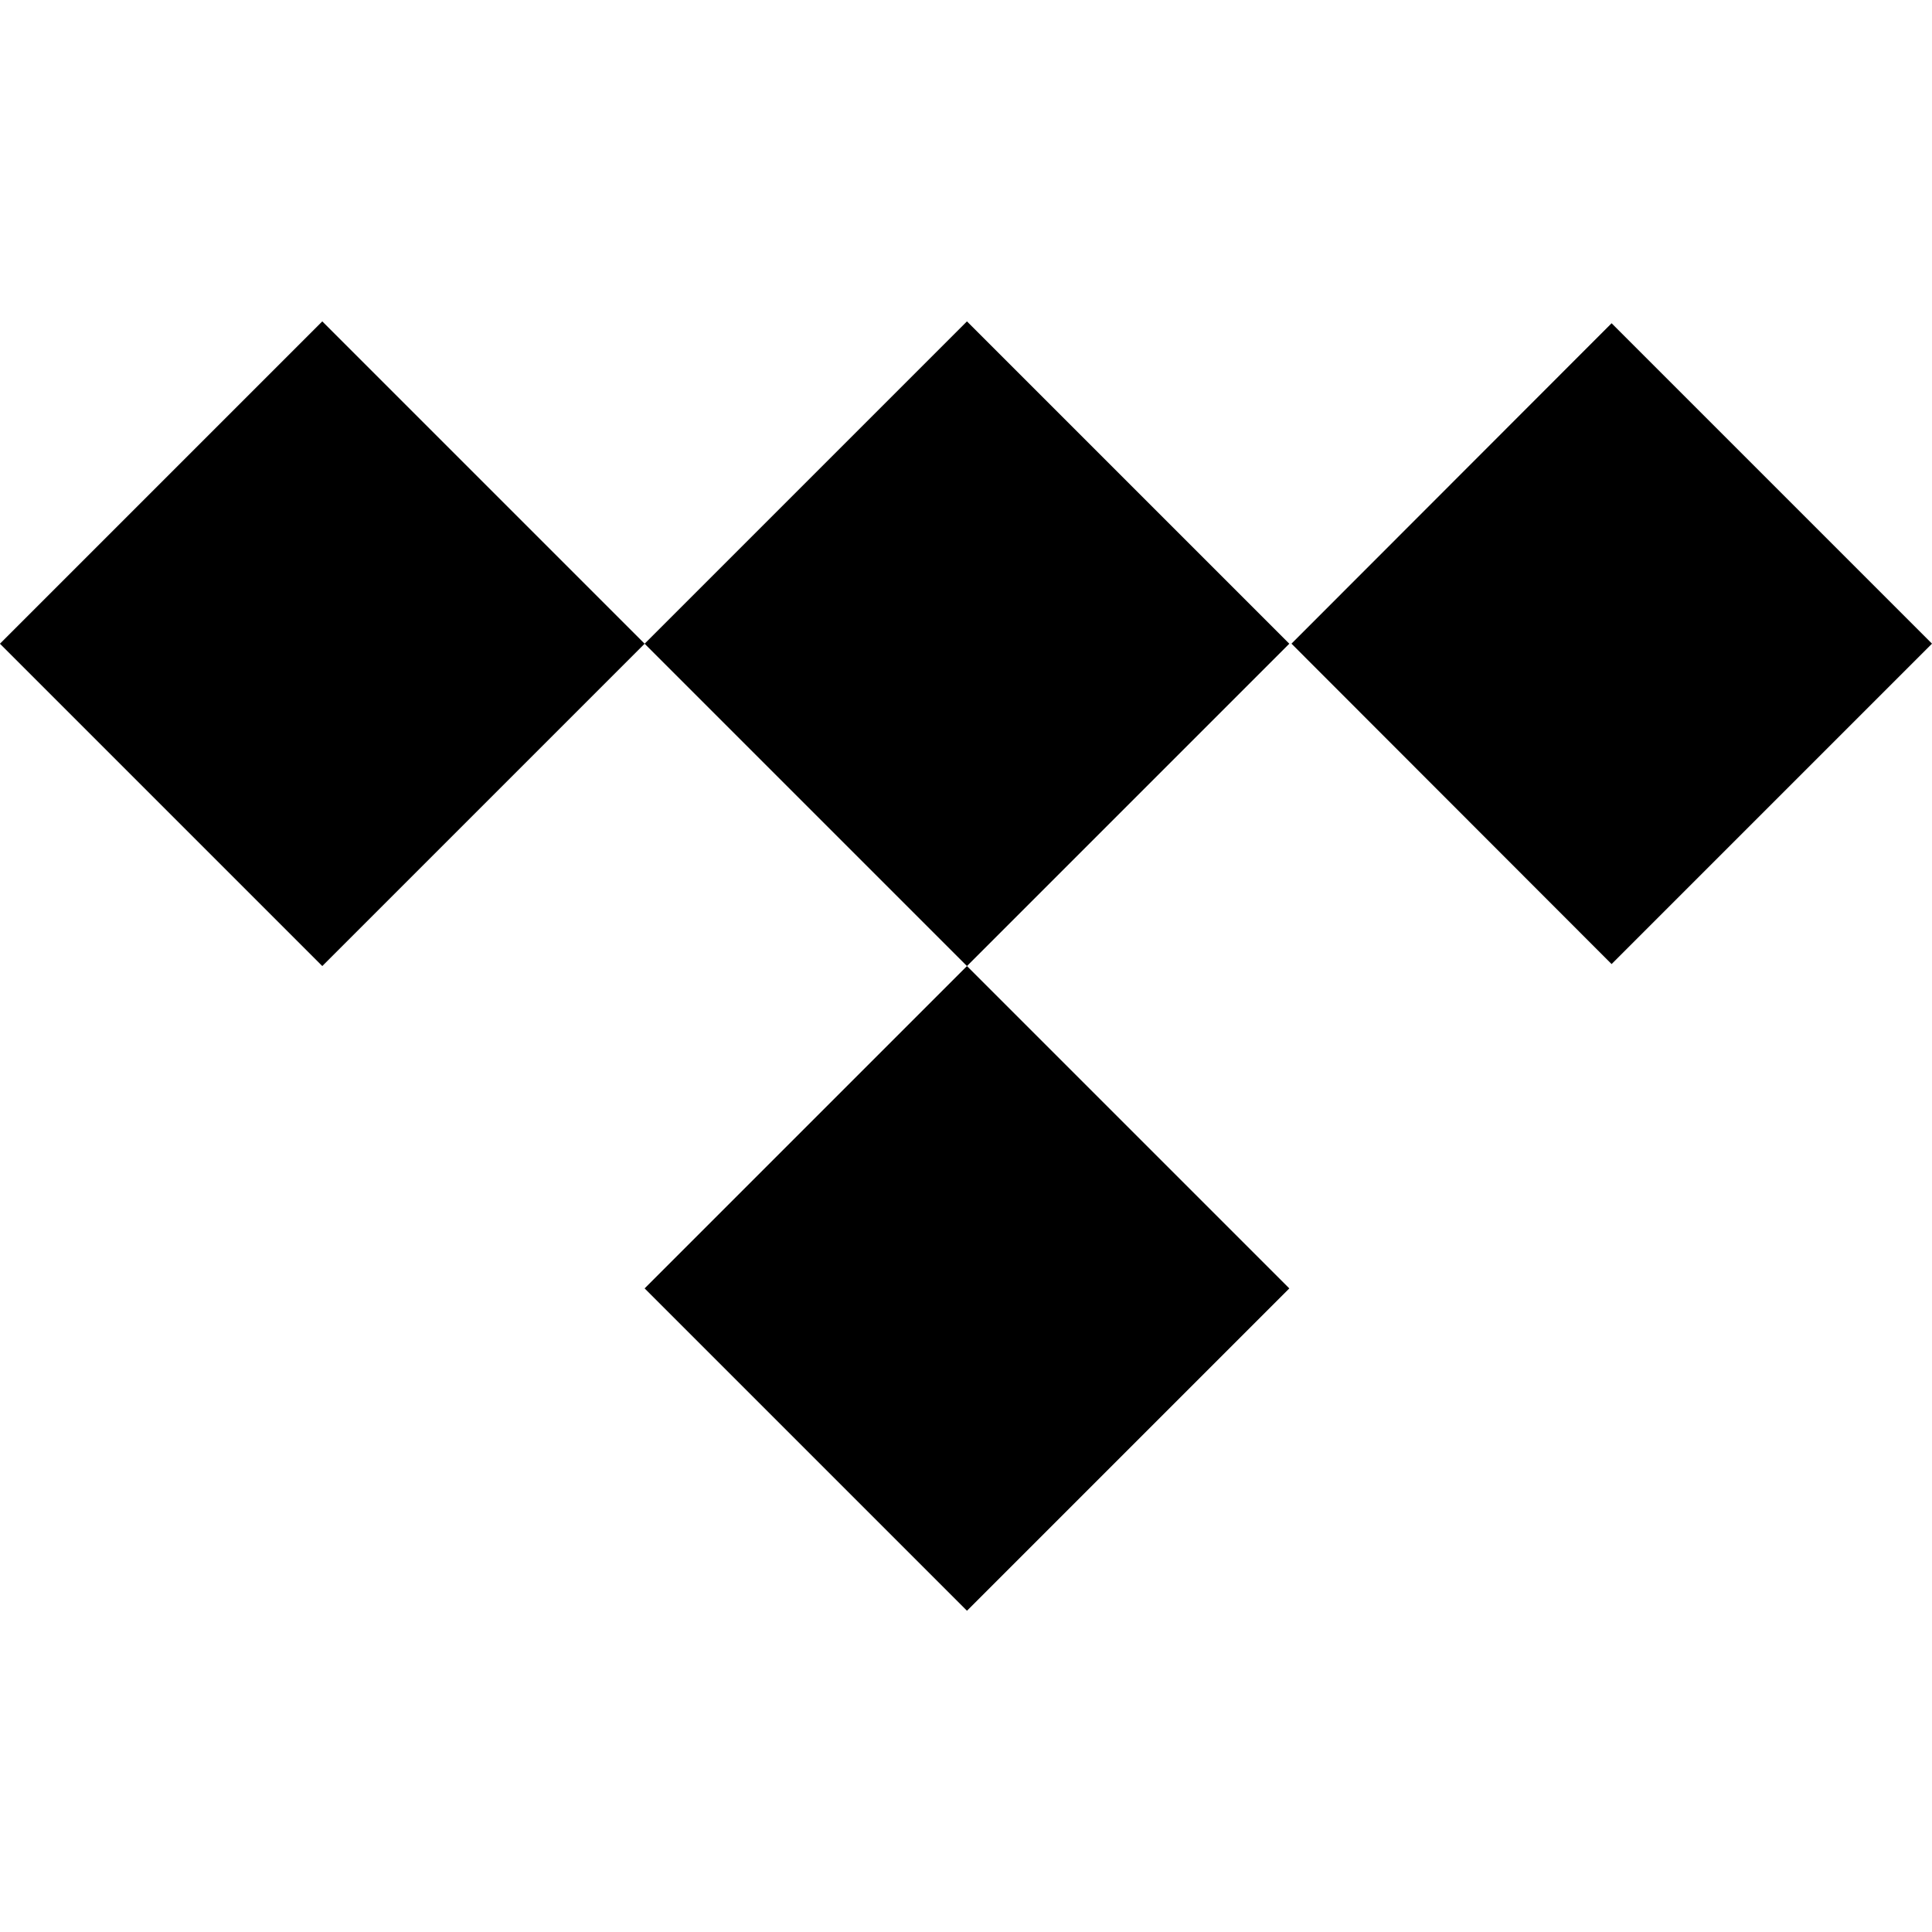 <svg xmlns="http://www.w3.org/2000/svg" fill="#000000" width="800px" height="800px" viewBox="0 0 32 32"><path d="M16.016 5.323l-5.339 5.339-5.339-5.339-5.339 5.339 5.339 5.339 5.339-5.339 5.339 5.339-5.339 5.339 5.339 5.339 5.339-5.339-5.339-5.339 5.339-5.339zM21.391 10.661l5.302-5.307 5.307 5.307-5.307 5.307z"></path></svg>